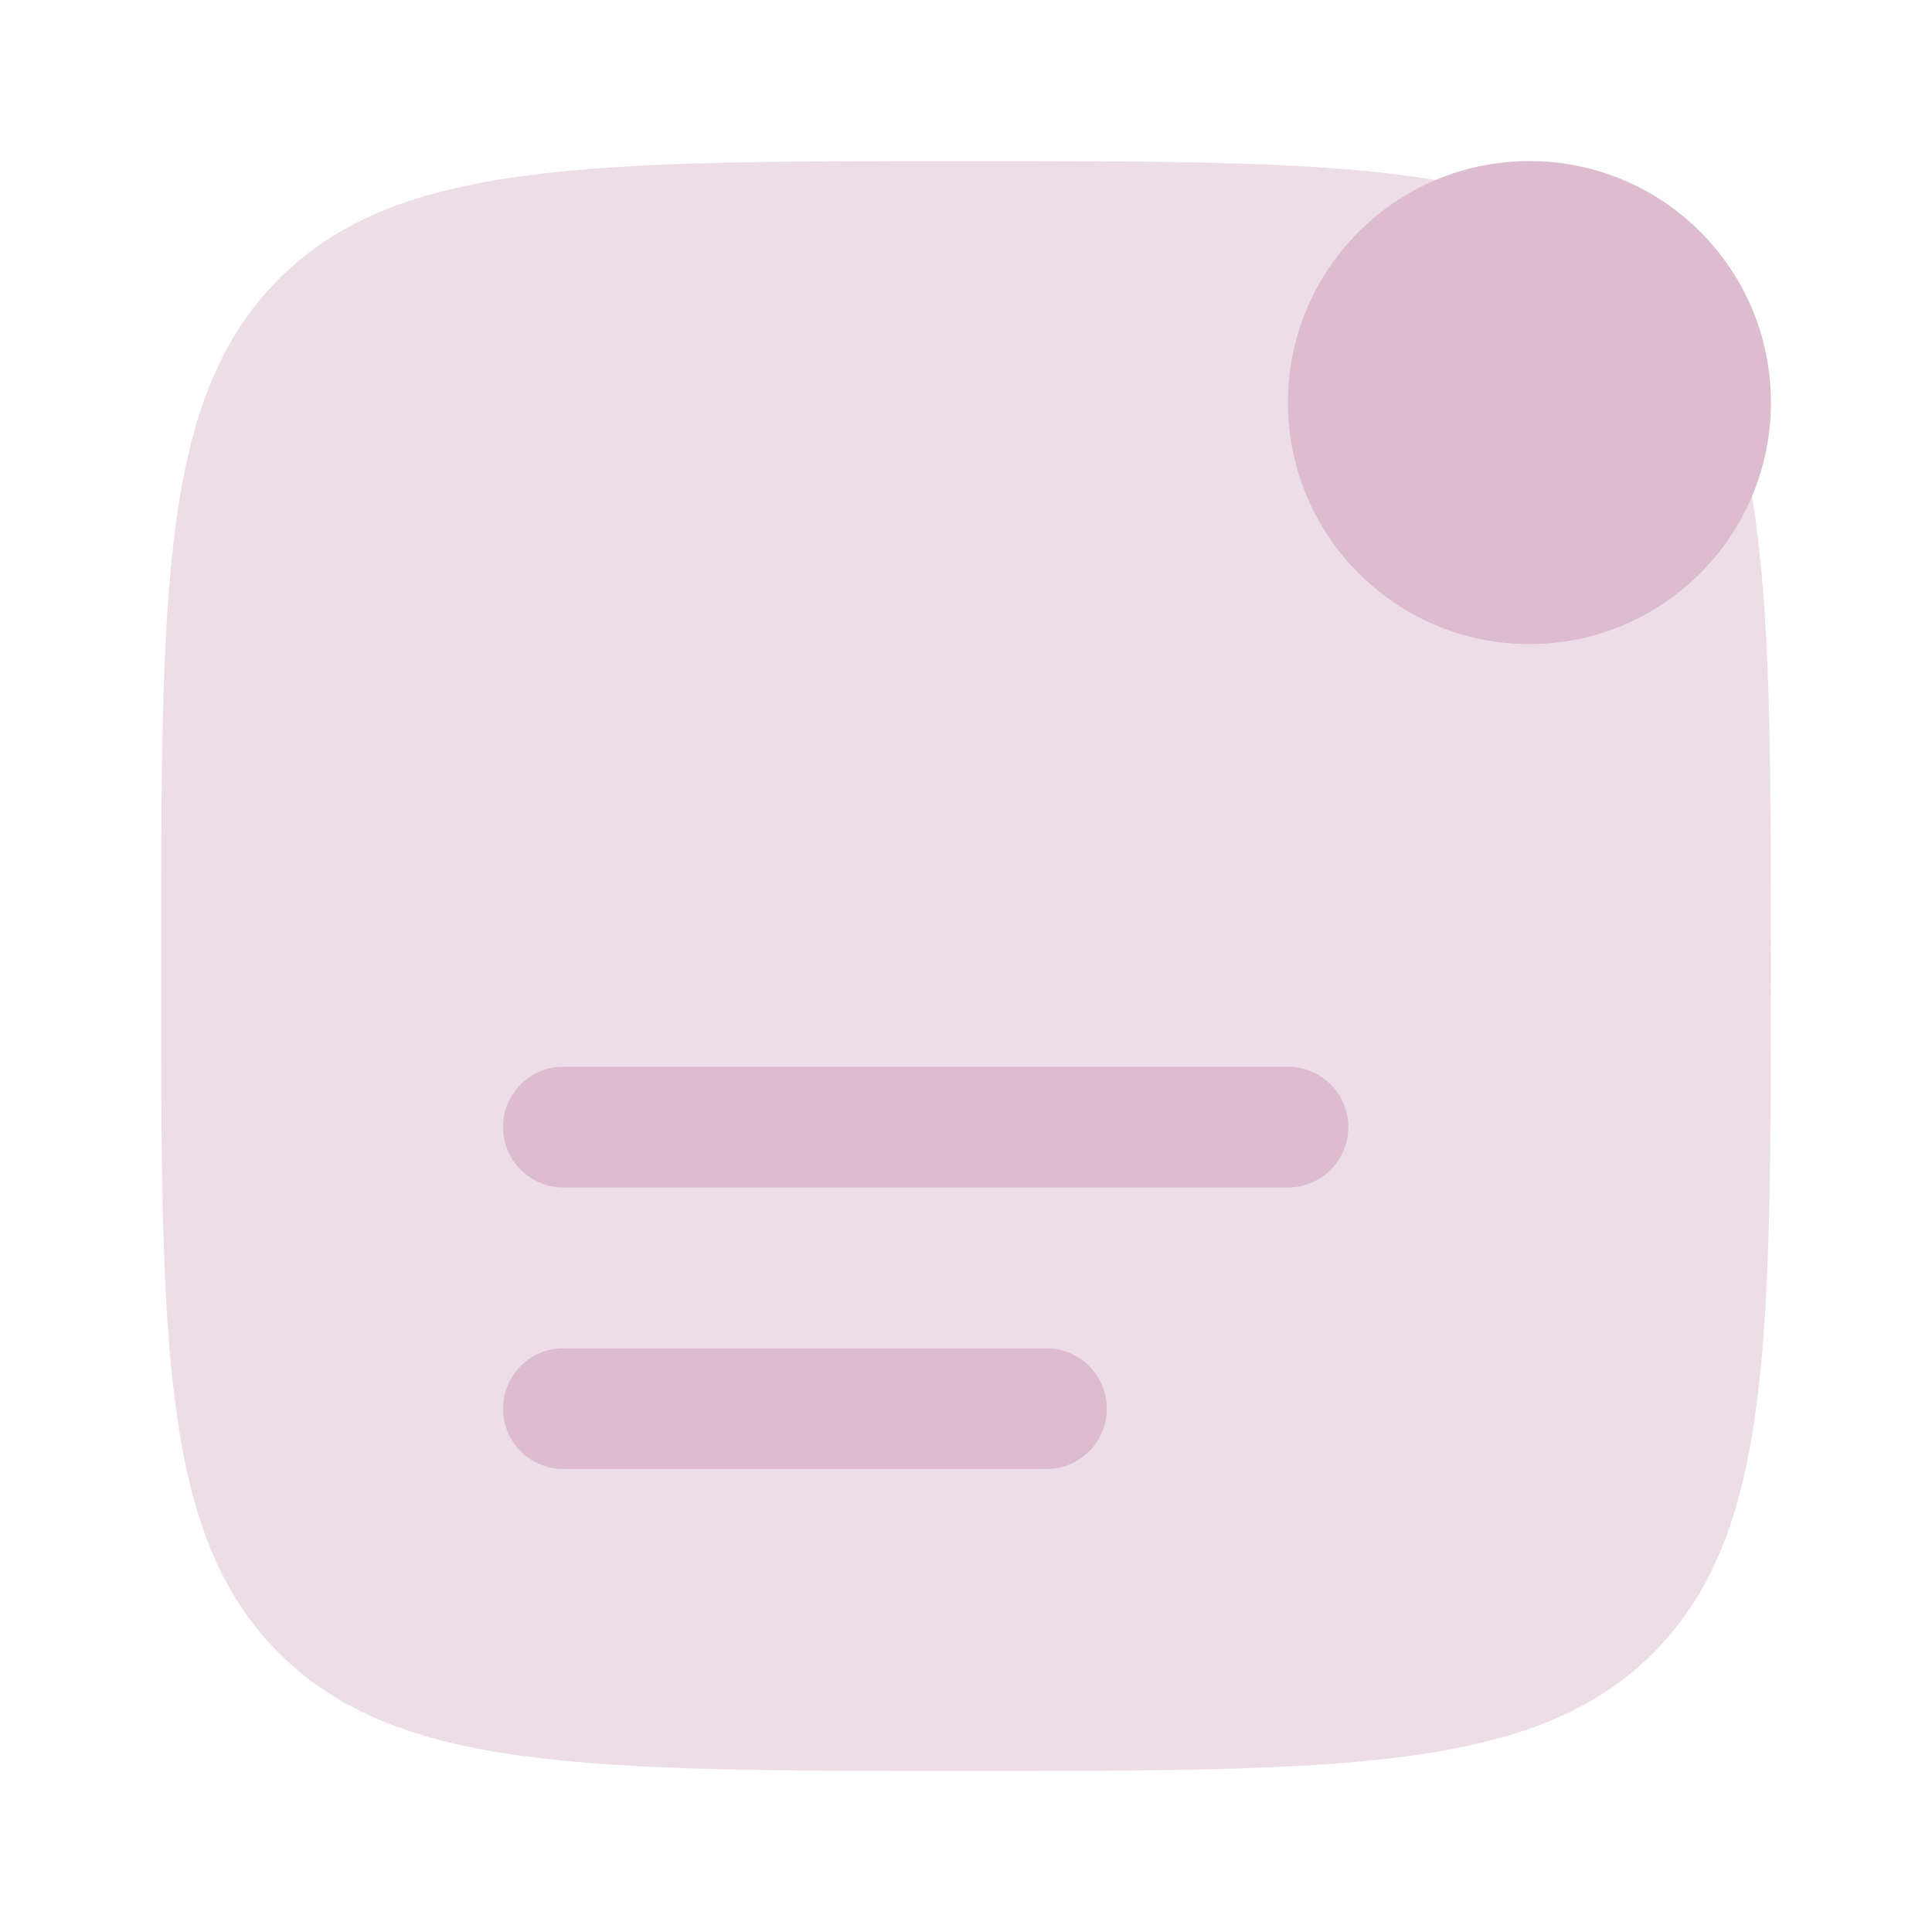 <?xml version="1.0" encoding="utf-8"?>
<!-- Generator: Adobe Illustrator 28.0.0, SVG Export Plug-In . SVG Version: 6.00 Build 0)  -->
<svg version="1.1" id="Слой_1" xmlns="http://www.w3.org/2000/svg" xmlns:xlink="http://www.w3.org/1999/xlink" x="0px" y="0px"
	 viewBox="0 0 800 800" style="enable-background:new 0 0 800 800;" xml:space="preserve">
<style type="text/css">
	.st0{opacity:0.5;fill:#DDBDD0;}
	.st1{fill:#DDBCCF;}
</style>
<path class="st0" d="M733.3,400c0,157.1,0,235.7-48.8,284.5c-48.8,48.8-127.4,48.8-284.5,48.8c-157.1,0-235.7,0-284.5-48.8
	C66.7,635.7,66.7,557.1,66.7,400c0-157.1,0-235.7,48.8-284.5C164.3,66.7,242.9,66.7,400,66.7c157.1,0,235.7,0,284.5,48.8
	C733.3,164.3,733.3,242.9,733.3,400z"/>
<path class="st1" d="M233.3,558.3c-13.8,0-25,11.2-25,25s11.2,25,25,25h200c13.8,0,25-11.2,25-25s-11.2-25-25-25H233.3z"/>
<path class="st1" d="M233.3,441.7c-13.8,0-25,11.2-25,25c0,13.8,11.2,25,25,25h300c13.8,0,25-11.2,25-25c0-13.8-11.2-25-25-25H233.3
	z"/>
<path class="st1" d="M733.3,166.7c0,55.2-44.8,100-100,100c-55.2,0-100-44.8-100-100s44.8-100,100-100
	C688.6,66.7,733.3,111.4,733.3,166.7z"/>
</svg>
